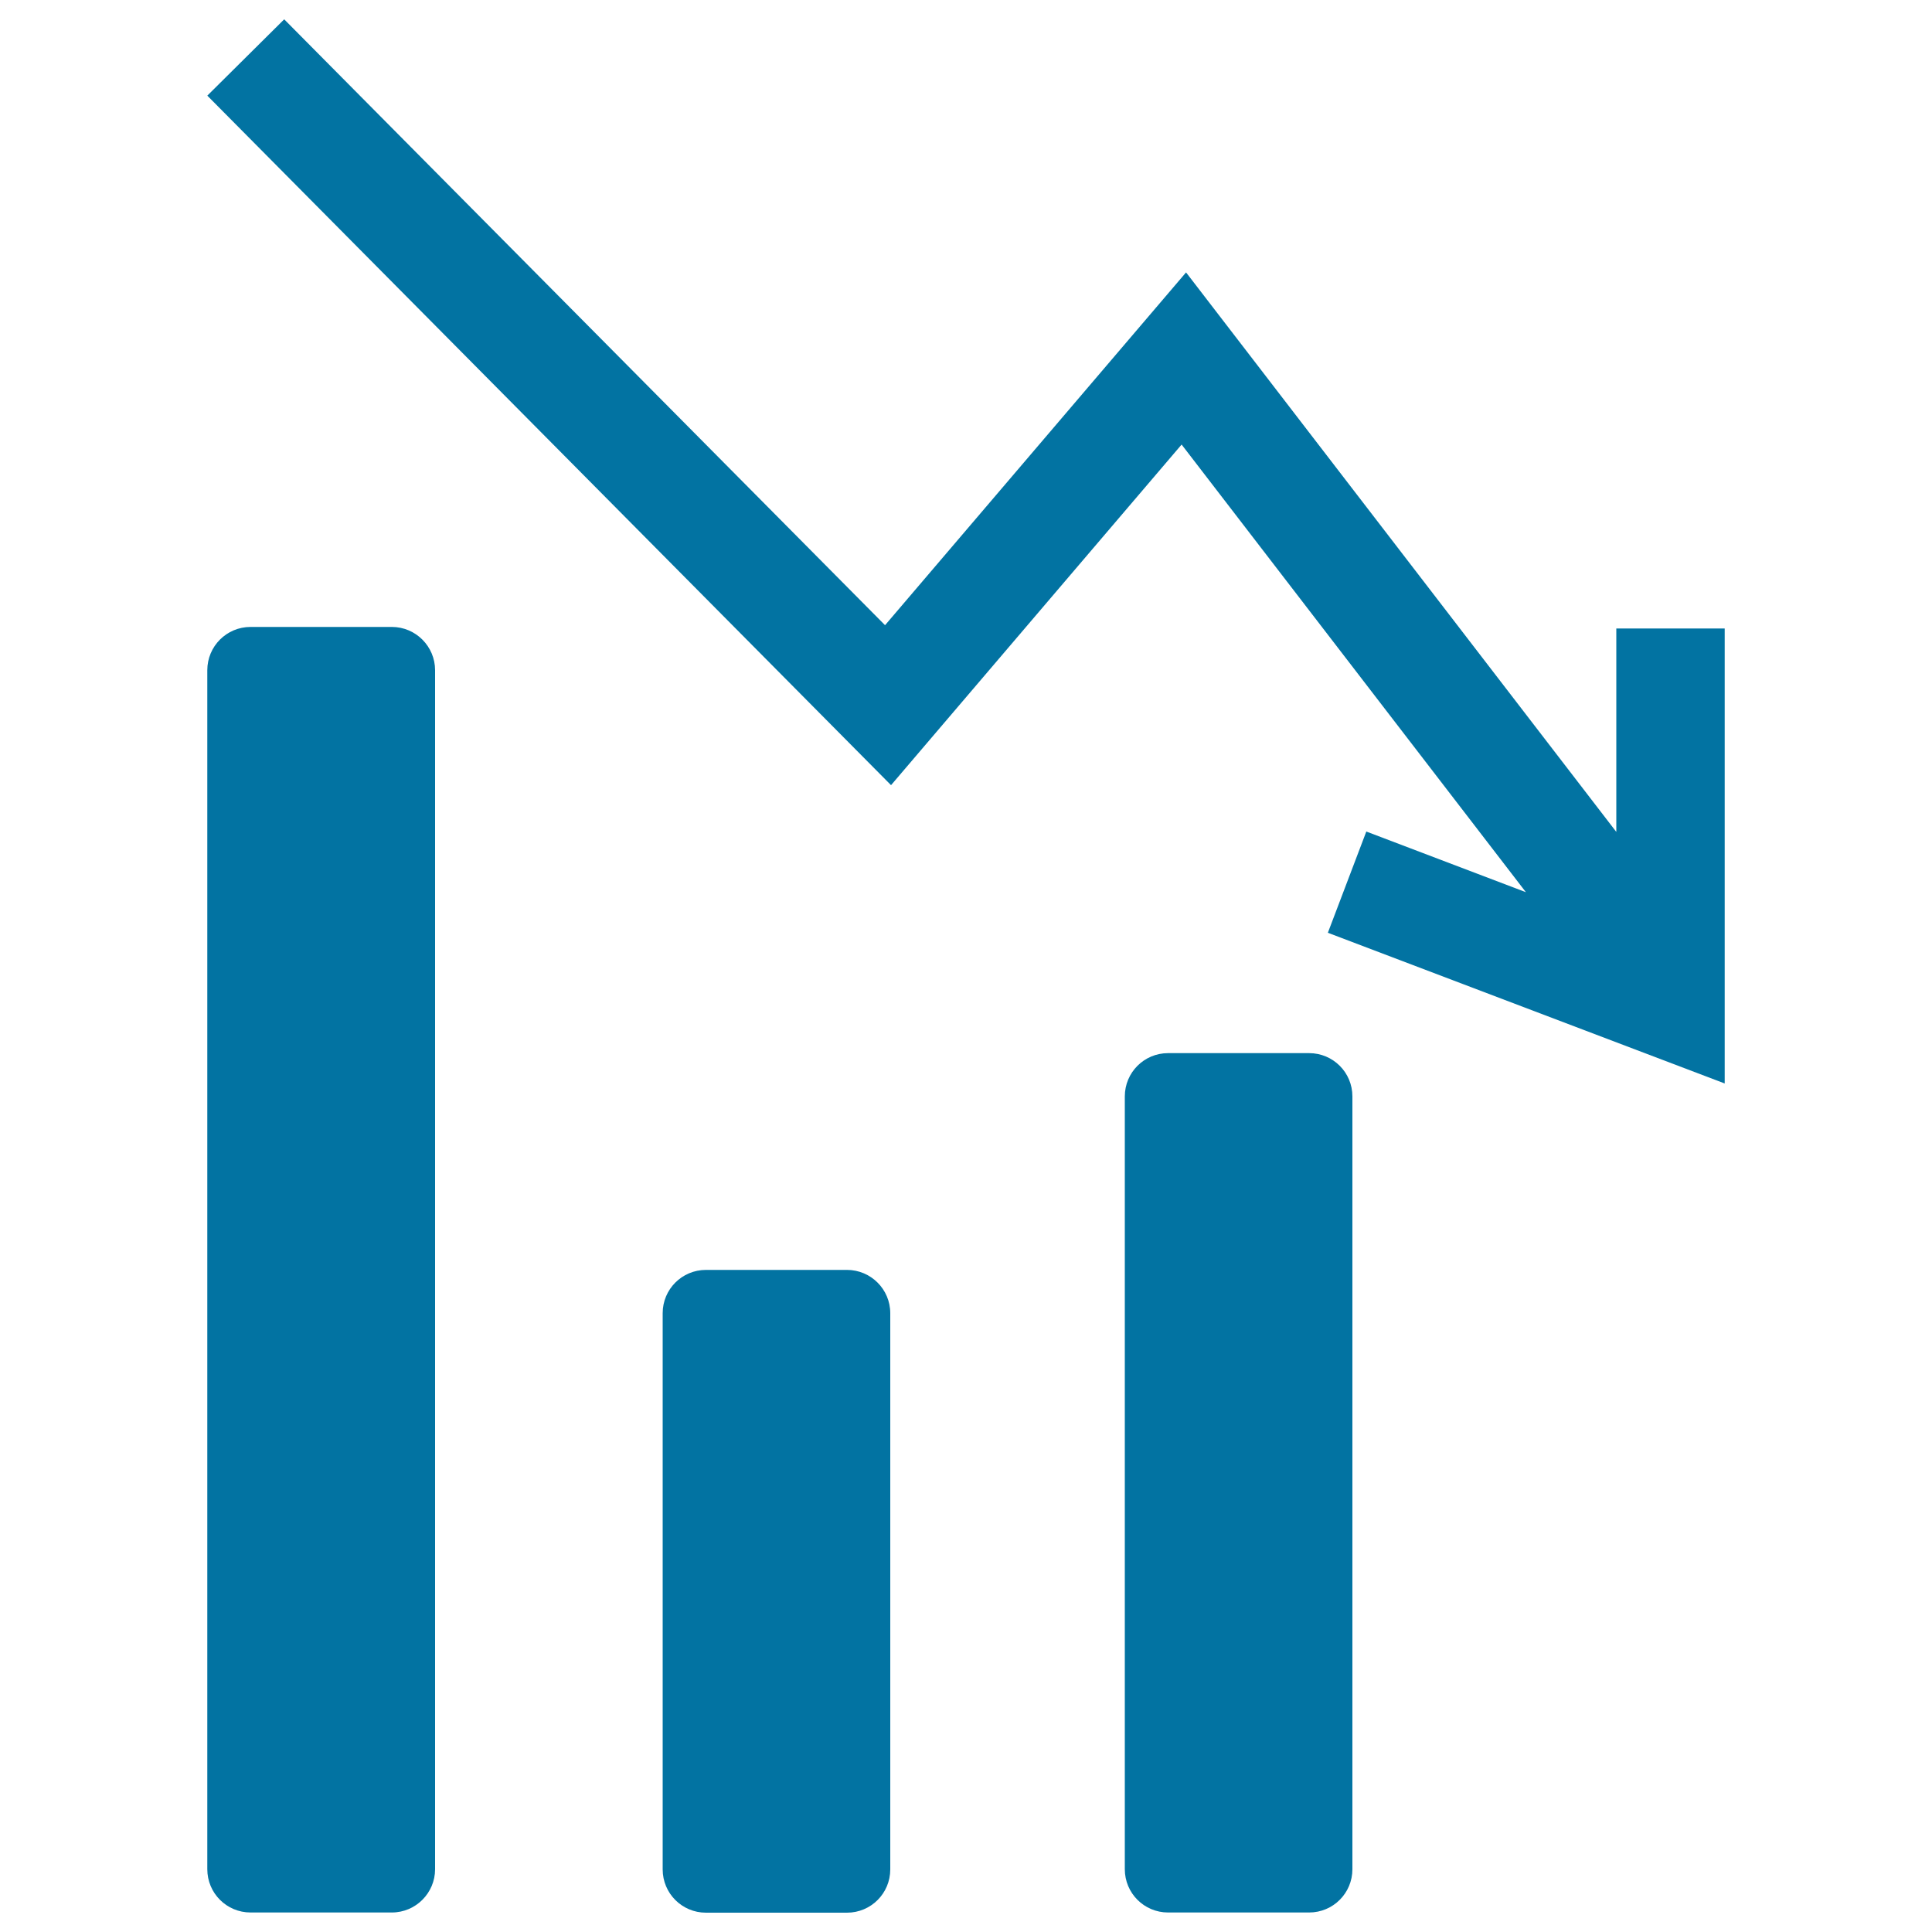 <svg xmlns="http://www.w3.org/2000/svg" viewBox="0 0 1000 1000" style="fill:#0273a2">
<title>Data Analytics Bars Chart With Descendant Line SVG icon</title>
<g><g><polygon points="836.6,325.3 836.6,430.6 613.9,141 458.1,323.6 147.1,10 107.3,49.5 461.2,406.4 611.6,230.1 789.8,461.8 707.2,430.4 687.3,482.8 892.7,560.8 892.7,325.3 "/><path d="M677.6,545.1h-73c-12.4,0-22.4,10-22.4,22.4v400c0,12.4,10,22.4,22.4,22.4h73c12.4,0,22.4-10,22.4-22.4v-400C700,555.1,690,545.1,677.6,545.1z"/><path d="M438.4,657.3h-73c-12.4,0-22.4,10-22.4,22.4v287.9c0,12.4,10,22.4,22.4,22.4h73c12.4,0,22.4-10,22.4-22.4V679.7C460.8,667.3,450.7,657.3,438.4,657.3z"/><path d="M202.8,324.5h-73.1c-12.4,0-22.4,10-22.4,22.4v620.6c0,12.4,10,22.4,22.4,22.4h73.1c12.4,0,22.4-10.1,22.4-22.4V346.9C225.2,334.6,215.2,324.5,202.8,324.5z"/></g></g>
</svg>